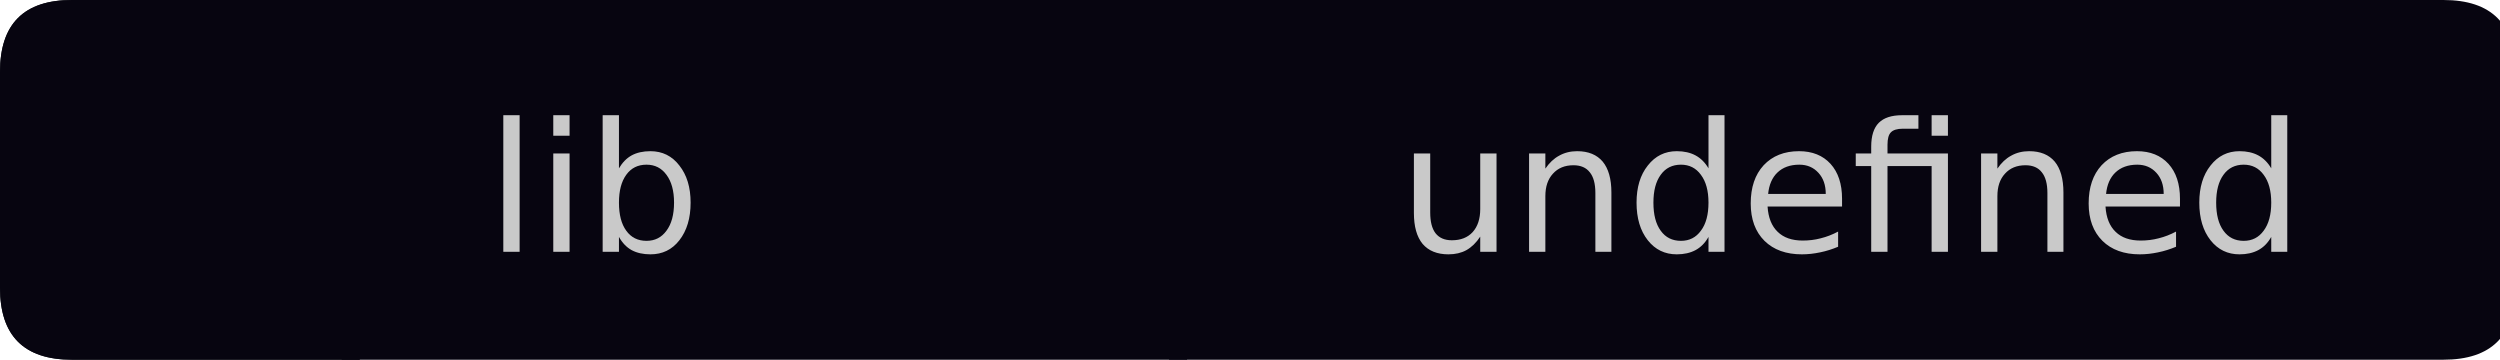 <?xml version="1.0" encoding="UTF-8"?>
<svg xmlns="http://www.w3.org/2000/svg" xmlns:xlink="http://www.w3.org/1999/xlink" width="139px" height="20px" viewBox="0 0 139 20" version="1.1">
<g id="surface51">
<path style=" stroke:none;fill-rule:nonzero;fill:rgb(13.725%,15.294%,16.471%);fill-opacity:1;" d="M 4 0 L 20 0 L 20 20 L 4 20 C 1.332 20 0 18.668 0 16 L 0 4 C 0 1.332 1.332 0 4 0 Z M 4 0 "/>
<path style=" stroke:none;fill-rule:nonzero;fill:rgb(2.745%,1.961%,6.275%);fill-opacity:1;" d="M 19 0 L 66 0 L 66 20 L 19 20 Z M 19 0 "/>
<path style=" stroke:none;fill-rule:nonzero;fill:rgb(2.745%,1.961%,6.275%);fill-opacity:1;" d="M 65 0 L 135.855 0 C 138.523 0 139.855 1.332 139.855 4 L 139.855 16 C 139.855 18.668 138.52 20 135.855 20 L 65 20 Z M 65 0 "/>
<path style=" stroke:none;fill-rule:nonzero;fill:rgb(2.745%,1.961%,6.275%);fill-opacity:1;" d="M 4 0 L 20 0 L 20 20 L 4 20 C 1.332 20 0 18.668 0 16 L 0 4 C 0 1.332 1.332 0 4 0 Z M 4 0 "/>
<path style=" stroke:none;fill-rule:nonzero;fill:rgb(78.824%,78.824%,78.824%);fill-opacity:1;" d="M 27.984 6.406 L 28.891 6.406 L 28.891 14 L 27.984 14 Z M 30.762 8.531 L 31.668 8.531 L 31.668 14 L 30.762 14 Z M 30.762 6.406 L 31.668 6.406 L 31.668 7.547 L 30.762 7.547 Z M 37.477 11.266 C 37.477 10.609 37.336 10.094 37.055 9.719 C 36.781 9.344 36.414 9.156 35.945 9.156 C 35.465 9.156 35.09 9.344 34.82 9.719 C 34.547 10.094 34.414 10.609 34.414 11.266 C 34.414 11.934 34.547 12.453 34.82 12.828 C 35.09 13.203 35.465 13.391 35.945 13.391 C 36.414 13.391 36.781 13.203 37.055 12.828 C 37.336 12.453 37.477 11.934 37.477 11.266 Z M 34.414 9.359 C 34.602 9.039 34.836 8.797 35.117 8.641 C 35.406 8.484 35.758 8.406 36.164 8.406 C 36.828 8.406 37.367 8.672 37.773 9.203 C 38.188 9.727 38.398 10.414 38.398 11.266 C 38.398 12.133 38.188 12.828 37.773 13.359 C 37.367 13.883 36.828 14.141 36.164 14.141 C 35.758 14.141 35.406 14.062 35.117 13.906 C 34.836 13.75 34.602 13.508 34.414 13.172 L 34.414 14 L 33.508 14 L 33.508 6.406 L 34.414 6.406 Z M 27.047 4.719 "/>
<path style=" stroke:none;fill-rule:nonzero;fill:rgb(78.824%,78.824%,78.824%);fill-opacity:1;" d="M 78.613 11.844 L 78.613 8.531 L 79.52 8.531 L 79.52 11.812 C 79.52 12.324 79.617 12.711 79.816 12.969 C 80.023 13.23 80.324 13.359 80.723 13.359 C 81.211 13.359 81.598 13.211 81.879 12.906 C 82.16 12.594 82.301 12.168 82.301 11.625 L 82.301 8.531 L 83.207 8.531 L 83.207 14 L 82.301 14 L 82.301 13.156 C 82.082 13.492 81.824 13.742 81.535 13.906 C 81.254 14.062 80.918 14.141 80.535 14.141 C 79.91 14.141 79.43 13.949 79.098 13.562 C 78.773 13.168 78.613 12.594 78.613 11.844 Z M 80.879 8.406 Z M 89.594 10.703 L 89.594 14 L 88.703 14 L 88.703 10.734 C 88.703 10.215 88.598 9.828 88.391 9.578 C 88.191 9.32 87.891 9.188 87.484 9.188 C 87.004 9.188 86.625 9.344 86.344 9.656 C 86.062 9.961 85.922 10.375 85.922 10.906 L 85.922 14 L 85.016 14 L 85.016 8.531 L 85.922 8.531 L 85.922 9.375 C 86.141 9.055 86.395 8.812 86.688 8.656 C 86.977 8.492 87.312 8.406 87.688 8.406 C 88.312 8.406 88.785 8.602 89.109 8.984 C 89.43 9.371 89.594 9.945 89.594 10.703 Z M 94.992 9.359 L 94.992 6.406 L 95.883 6.406 L 95.883 14 L 94.992 14 L 94.992 13.172 C 94.805 13.508 94.562 13.75 94.273 13.906 C 93.98 14.062 93.633 14.141 93.227 14.141 C 92.57 14.141 92.031 13.883 91.617 13.359 C 91.199 12.828 90.992 12.133 90.992 11.266 C 90.992 10.414 91.199 9.727 91.617 9.203 C 92.031 8.672 92.57 8.406 93.227 8.406 C 93.633 8.406 93.98 8.484 94.273 8.641 C 94.562 8.797 94.805 9.039 94.992 9.359 Z M 91.93 11.266 C 91.93 11.934 92.062 12.453 92.336 12.828 C 92.605 13.203 92.98 13.391 93.461 13.391 C 93.93 13.391 94.297 13.203 94.57 12.828 C 94.852 12.453 94.992 11.934 94.992 11.266 C 94.992 10.609 94.852 10.094 94.57 9.719 C 94.297 9.344 93.93 9.156 93.461 9.156 C 92.98 9.156 92.605 9.344 92.336 9.719 C 92.062 10.094 91.93 10.609 91.93 11.266 Z M 102.418 11.047 L 102.418 11.484 L 98.277 11.484 C 98.316 12.102 98.504 12.57 98.84 12.891 C 99.172 13.215 99.637 13.375 100.23 13.375 C 100.574 13.375 100.906 13.336 101.23 13.25 C 101.562 13.168 101.887 13.043 102.199 12.875 L 102.199 13.719 C 101.875 13.855 101.543 13.961 101.199 14.031 C 100.863 14.102 100.527 14.141 100.184 14.141 C 99.309 14.141 98.613 13.891 98.105 13.391 C 97.594 12.883 97.34 12.188 97.34 11.312 C 97.34 10.418 97.578 9.711 98.059 9.188 C 98.547 8.668 99.203 8.406 100.027 8.406 C 100.766 8.406 101.348 8.641 101.777 9.109 C 102.203 9.578 102.418 10.227 102.418 11.047 Z M 101.512 10.781 C 101.512 10.293 101.375 9.902 101.105 9.609 C 100.832 9.309 100.48 9.156 100.043 9.156 C 99.531 9.156 99.125 9.305 98.824 9.594 C 98.531 9.875 98.359 10.273 98.309 10.781 Z M 108.305 8.531 L 108.305 14 L 107.398 14 L 107.398 9.234 L 104.945 9.234 L 104.945 14 L 104.039 14 L 104.039 9.234 L 103.18 9.234 L 103.18 8.531 L 104.039 8.531 L 104.039 8.156 C 104.039 7.555 104.18 7.109 104.461 6.828 C 104.742 6.547 105.172 6.406 105.758 6.406 L 106.664 6.406 L 106.664 7.156 L 105.805 7.156 C 105.48 7.156 105.258 7.227 105.133 7.359 C 105.008 7.484 104.945 7.715 104.945 8.047 L 104.945 8.531 Z M 107.398 6.406 L 108.305 6.406 L 108.305 7.547 L 107.398 7.547 Z M 114.727 10.703 L 114.727 14 L 113.836 14 L 113.836 10.734 C 113.836 10.215 113.73 9.828 113.523 9.578 C 113.324 9.32 113.023 9.188 112.617 9.188 C 112.137 9.188 111.758 9.344 111.477 9.656 C 111.195 9.961 111.055 10.375 111.055 10.906 L 111.055 14 L 110.148 14 L 110.148 8.531 L 111.055 8.531 L 111.055 9.375 C 111.273 9.055 111.527 8.812 111.82 8.656 C 112.109 8.492 112.445 8.406 112.82 8.406 C 113.445 8.406 113.918 8.602 114.242 8.984 C 114.562 9.371 114.727 9.945 114.727 10.703 Z M 121.207 11.047 L 121.207 11.484 L 117.066 11.484 C 117.105 12.102 117.293 12.57 117.629 12.891 C 117.961 13.215 118.426 13.375 119.02 13.375 C 119.363 13.375 119.695 13.336 120.02 13.25 C 120.352 13.168 120.676 13.043 120.988 12.875 L 120.988 13.719 C 120.664 13.855 120.332 13.961 119.988 14.031 C 119.652 14.102 119.316 14.141 118.973 14.141 C 118.098 14.141 117.402 13.891 116.895 13.391 C 116.383 12.883 116.129 12.188 116.129 11.312 C 116.129 10.418 116.367 9.711 116.848 9.188 C 117.336 8.668 117.992 8.406 118.816 8.406 C 119.555 8.406 120.137 8.641 120.566 9.109 C 120.992 9.578 121.207 10.227 121.207 11.047 Z M 120.301 10.781 C 120.301 10.293 120.164 9.902 119.895 9.609 C 119.621 9.309 119.27 9.156 118.832 9.156 C 118.32 9.156 117.914 9.305 117.613 9.594 C 117.32 9.875 117.148 10.273 117.098 10.781 Z M 126.281 9.359 L 126.281 6.406 L 127.172 6.406 L 127.172 14 L 126.281 14 L 126.281 13.172 C 126.094 13.508 125.852 13.75 125.562 13.906 C 125.27 14.062 124.922 14.141 124.516 14.141 C 123.859 14.141 123.32 13.883 122.906 13.359 C 122.488 12.828 122.281 12.133 122.281 11.266 C 122.281 10.414 122.488 9.727 122.906 9.203 C 123.32 8.672 123.859 8.406 124.516 8.406 C 124.922 8.406 125.27 8.484 125.562 8.641 C 125.852 8.797 126.094 9.039 126.281 9.359 Z M 123.219 11.266 C 123.219 11.934 123.352 12.453 123.625 12.828 C 123.895 13.203 124.27 13.391 124.75 13.391 C 125.219 13.391 125.586 13.203 125.859 12.828 C 126.141 12.453 126.281 11.934 126.281 11.266 C 126.281 10.609 126.141 10.094 125.859 9.719 C 125.586 9.344 125.219 9.156 124.75 9.156 C 124.27 9.156 123.895 9.344 123.625 9.719 C 123.352 10.094 123.219 10.609 123.219 11.266 Z M 77.77 4.719 "/>
</g>
</svg>
